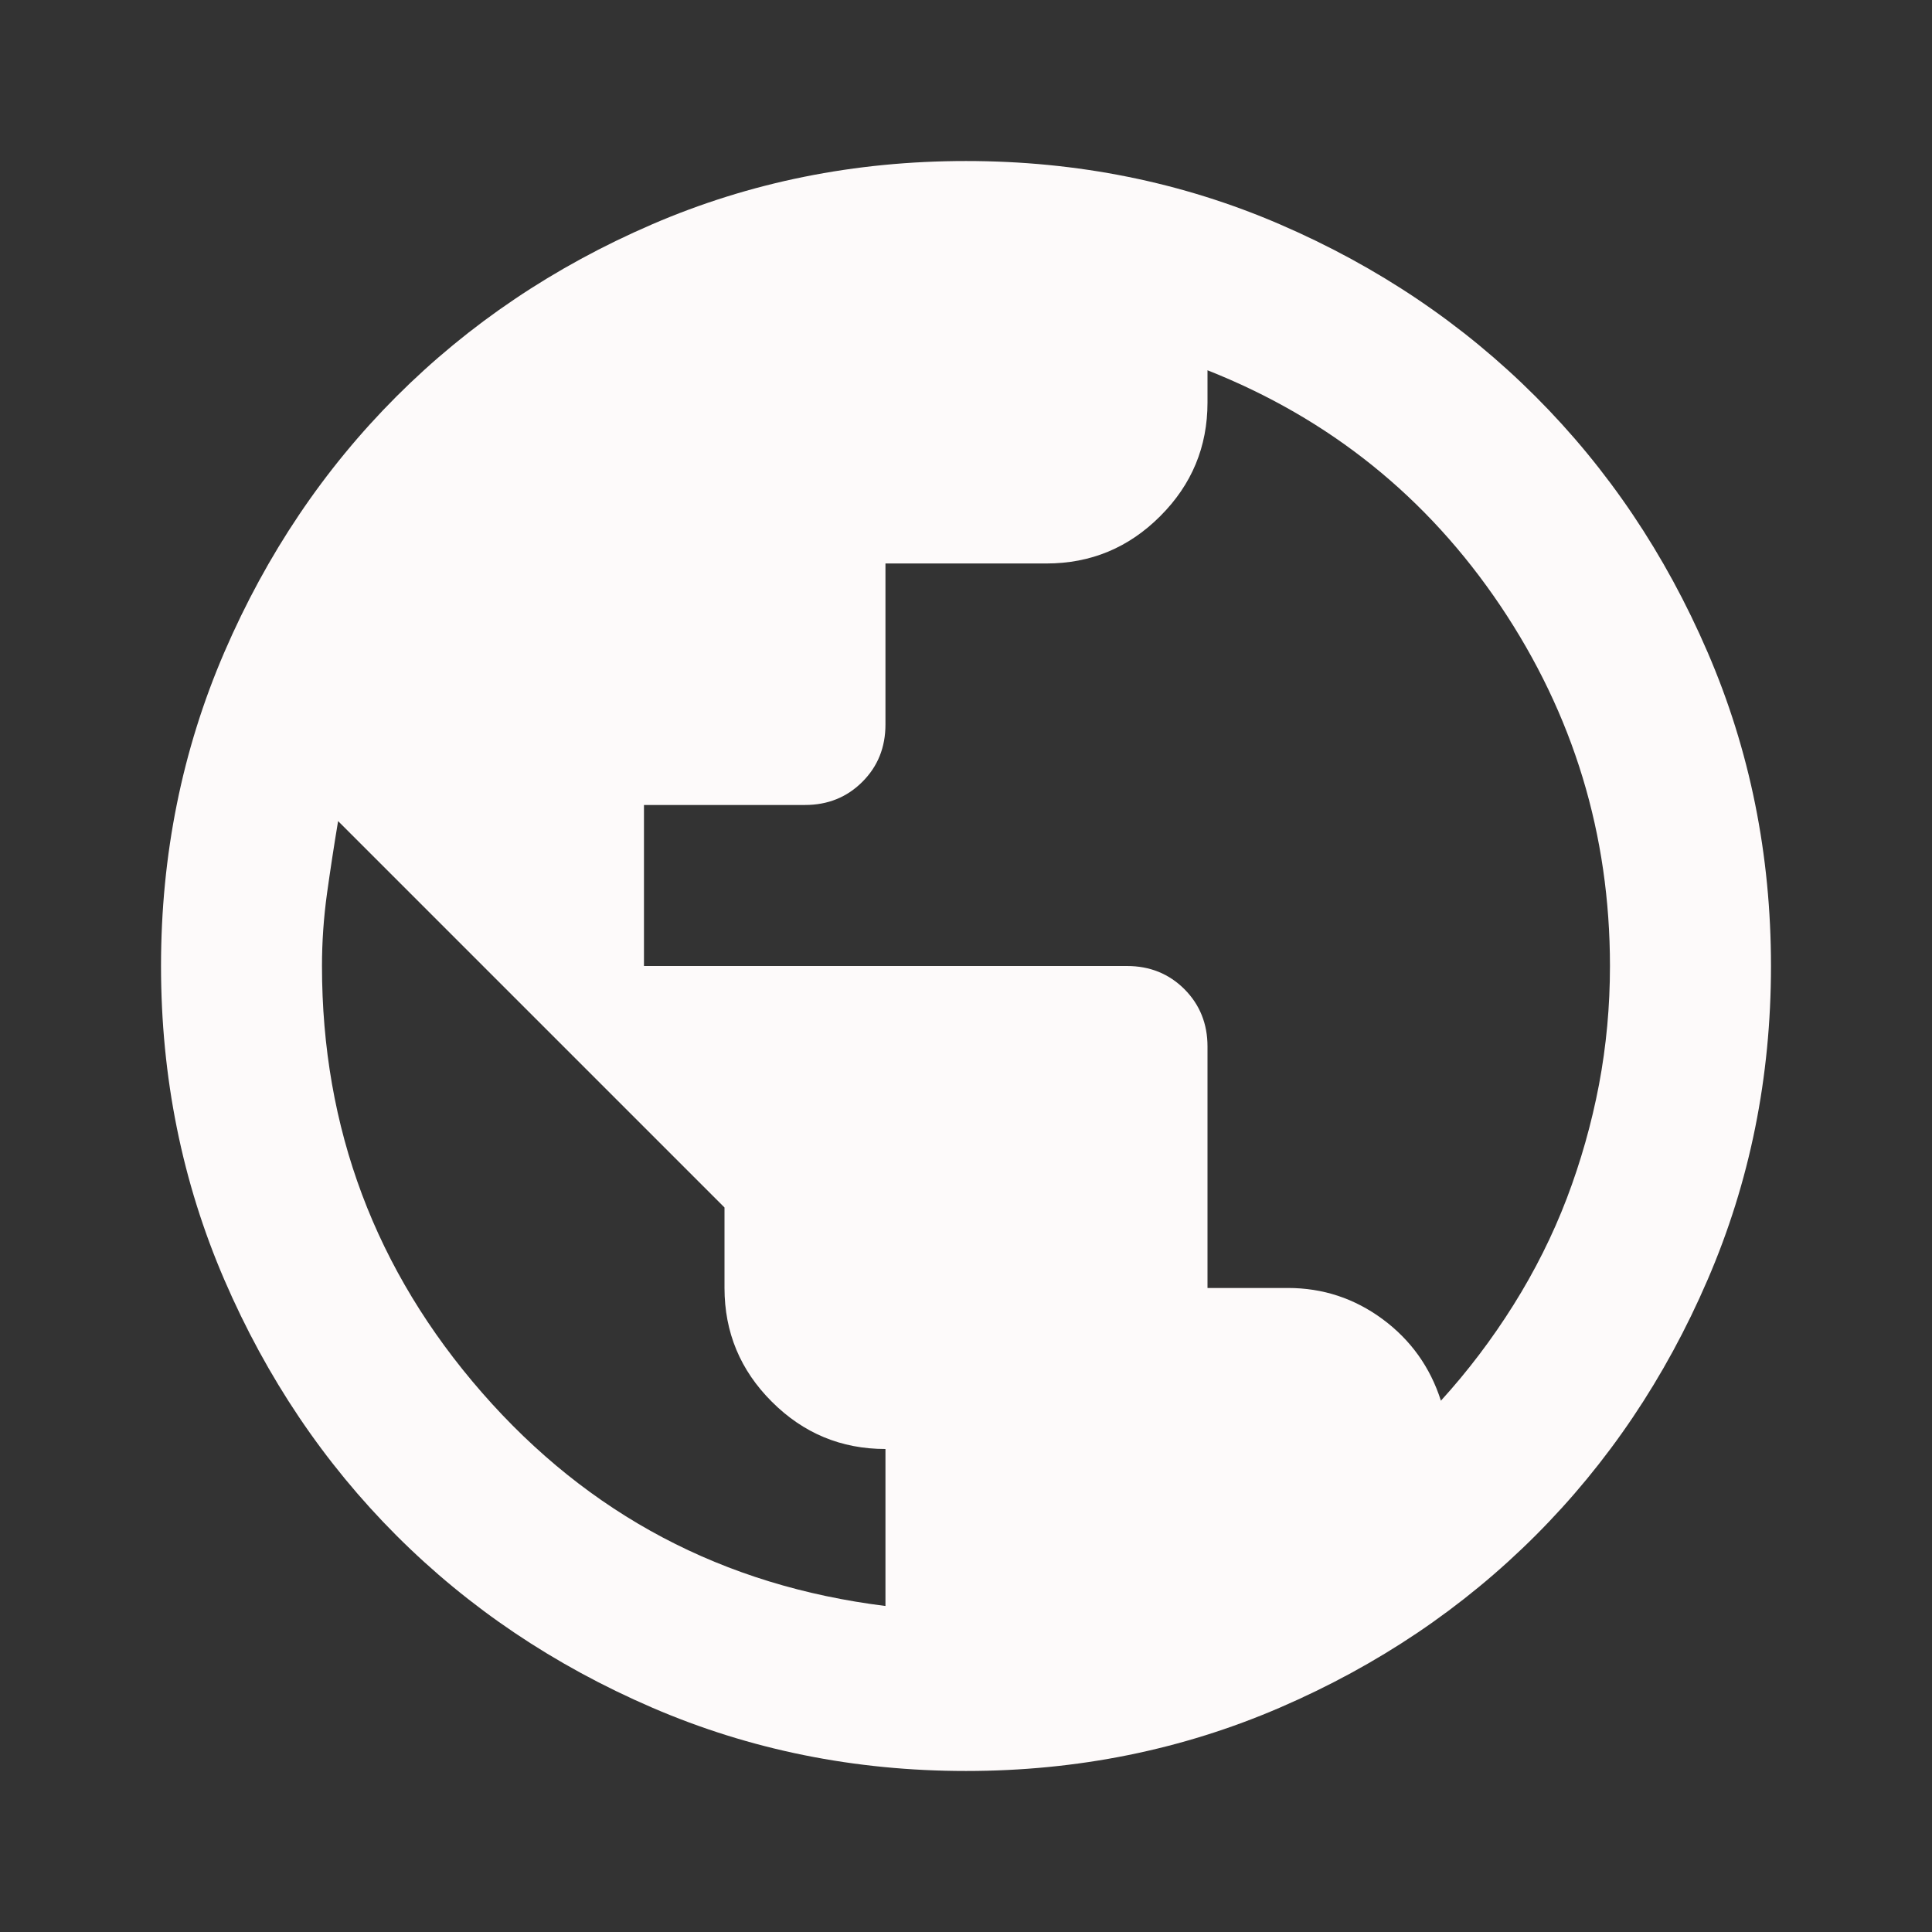 <svg width="32" height="32" viewBox="0 0 32 32" fill="none" xmlns="http://www.w3.org/2000/svg">
<rect x="0" y="0" width="32" height="32" fill="#333333" stroke="none"/>
<mask id="mask0_480_280" style="mask-type:alpha" maskUnits="userSpaceOnUse" x="0" y="0" width="32" height="32">
<rect width="32" height="32" fill="#D9D9D9"/>
</mask>
<g mask="url(#mask0_480_280)">
<path d="M16 29.333C14.155 29.333 12.422 28.983 10.8 28.283C9.178 27.583 7.766 26.633 6.566 25.433C5.367 24.233 4.417 22.822 3.717 21.2C3.017 19.578 2.667 17.845 2.667 16C2.667 14.156 3.017 12.422 3.717 10.8C4.417 9.178 5.367 7.767 6.566 6.567C7.766 5.367 9.178 4.416 10.8 3.716C12.422 3.016 14.155 2.667 16 2.667C17.844 2.667 19.578 3.016 21.2 3.716C22.822 4.416 24.233 5.367 25.433 6.567C26.633 7.767 27.583 9.178 28.282 10.8C28.983 12.422 29.333 14.156 29.333 16C29.333 17.845 28.983 19.578 28.282 21.2C27.583 22.822 26.633 24.233 25.433 25.433C24.233 26.633 22.822 27.583 21.2 28.283C19.578 28.983 17.844 29.333 16 29.333ZM14.666 26.6V24C13.933 24 13.306 23.739 12.784 23.217C12.261 22.695 12 22.067 12 21.333V20L5.6 13.6C5.533 14 5.472 14.4 5.416 14.8C5.361 15.2 5.333 15.6 5.333 16C5.333 18.689 6.217 21.044 7.984 23.067C9.75 25.089 11.978 26.267 14.666 26.6ZM23.866 23.2C24.311 22.711 24.711 22.183 25.067 21.616C25.422 21.05 25.717 20.461 25.951 19.849C26.183 19.239 26.361 18.611 26.484 17.967C26.606 17.322 26.666 16.667 26.666 16C26.666 13.822 26.061 11.833 24.851 10.033C23.639 8.233 22.022 6.933 20 6.133V6.667C20 7.4 19.739 8.028 19.217 8.549C18.695 9.072 18.067 9.333 17.333 9.333H14.666V12C14.666 12.378 14.539 12.694 14.284 12.949C14.028 13.205 13.711 13.333 13.333 13.333H10.666V16H18.666C19.044 16 19.361 16.128 19.617 16.383C19.872 16.639 20 16.956 20 17.333V21.333H21.333C21.911 21.333 22.433 21.505 22.9 21.849C23.366 22.194 23.689 22.645 23.866 23.2Z" fill="#FDFAFA"/>
</g>
</svg>
